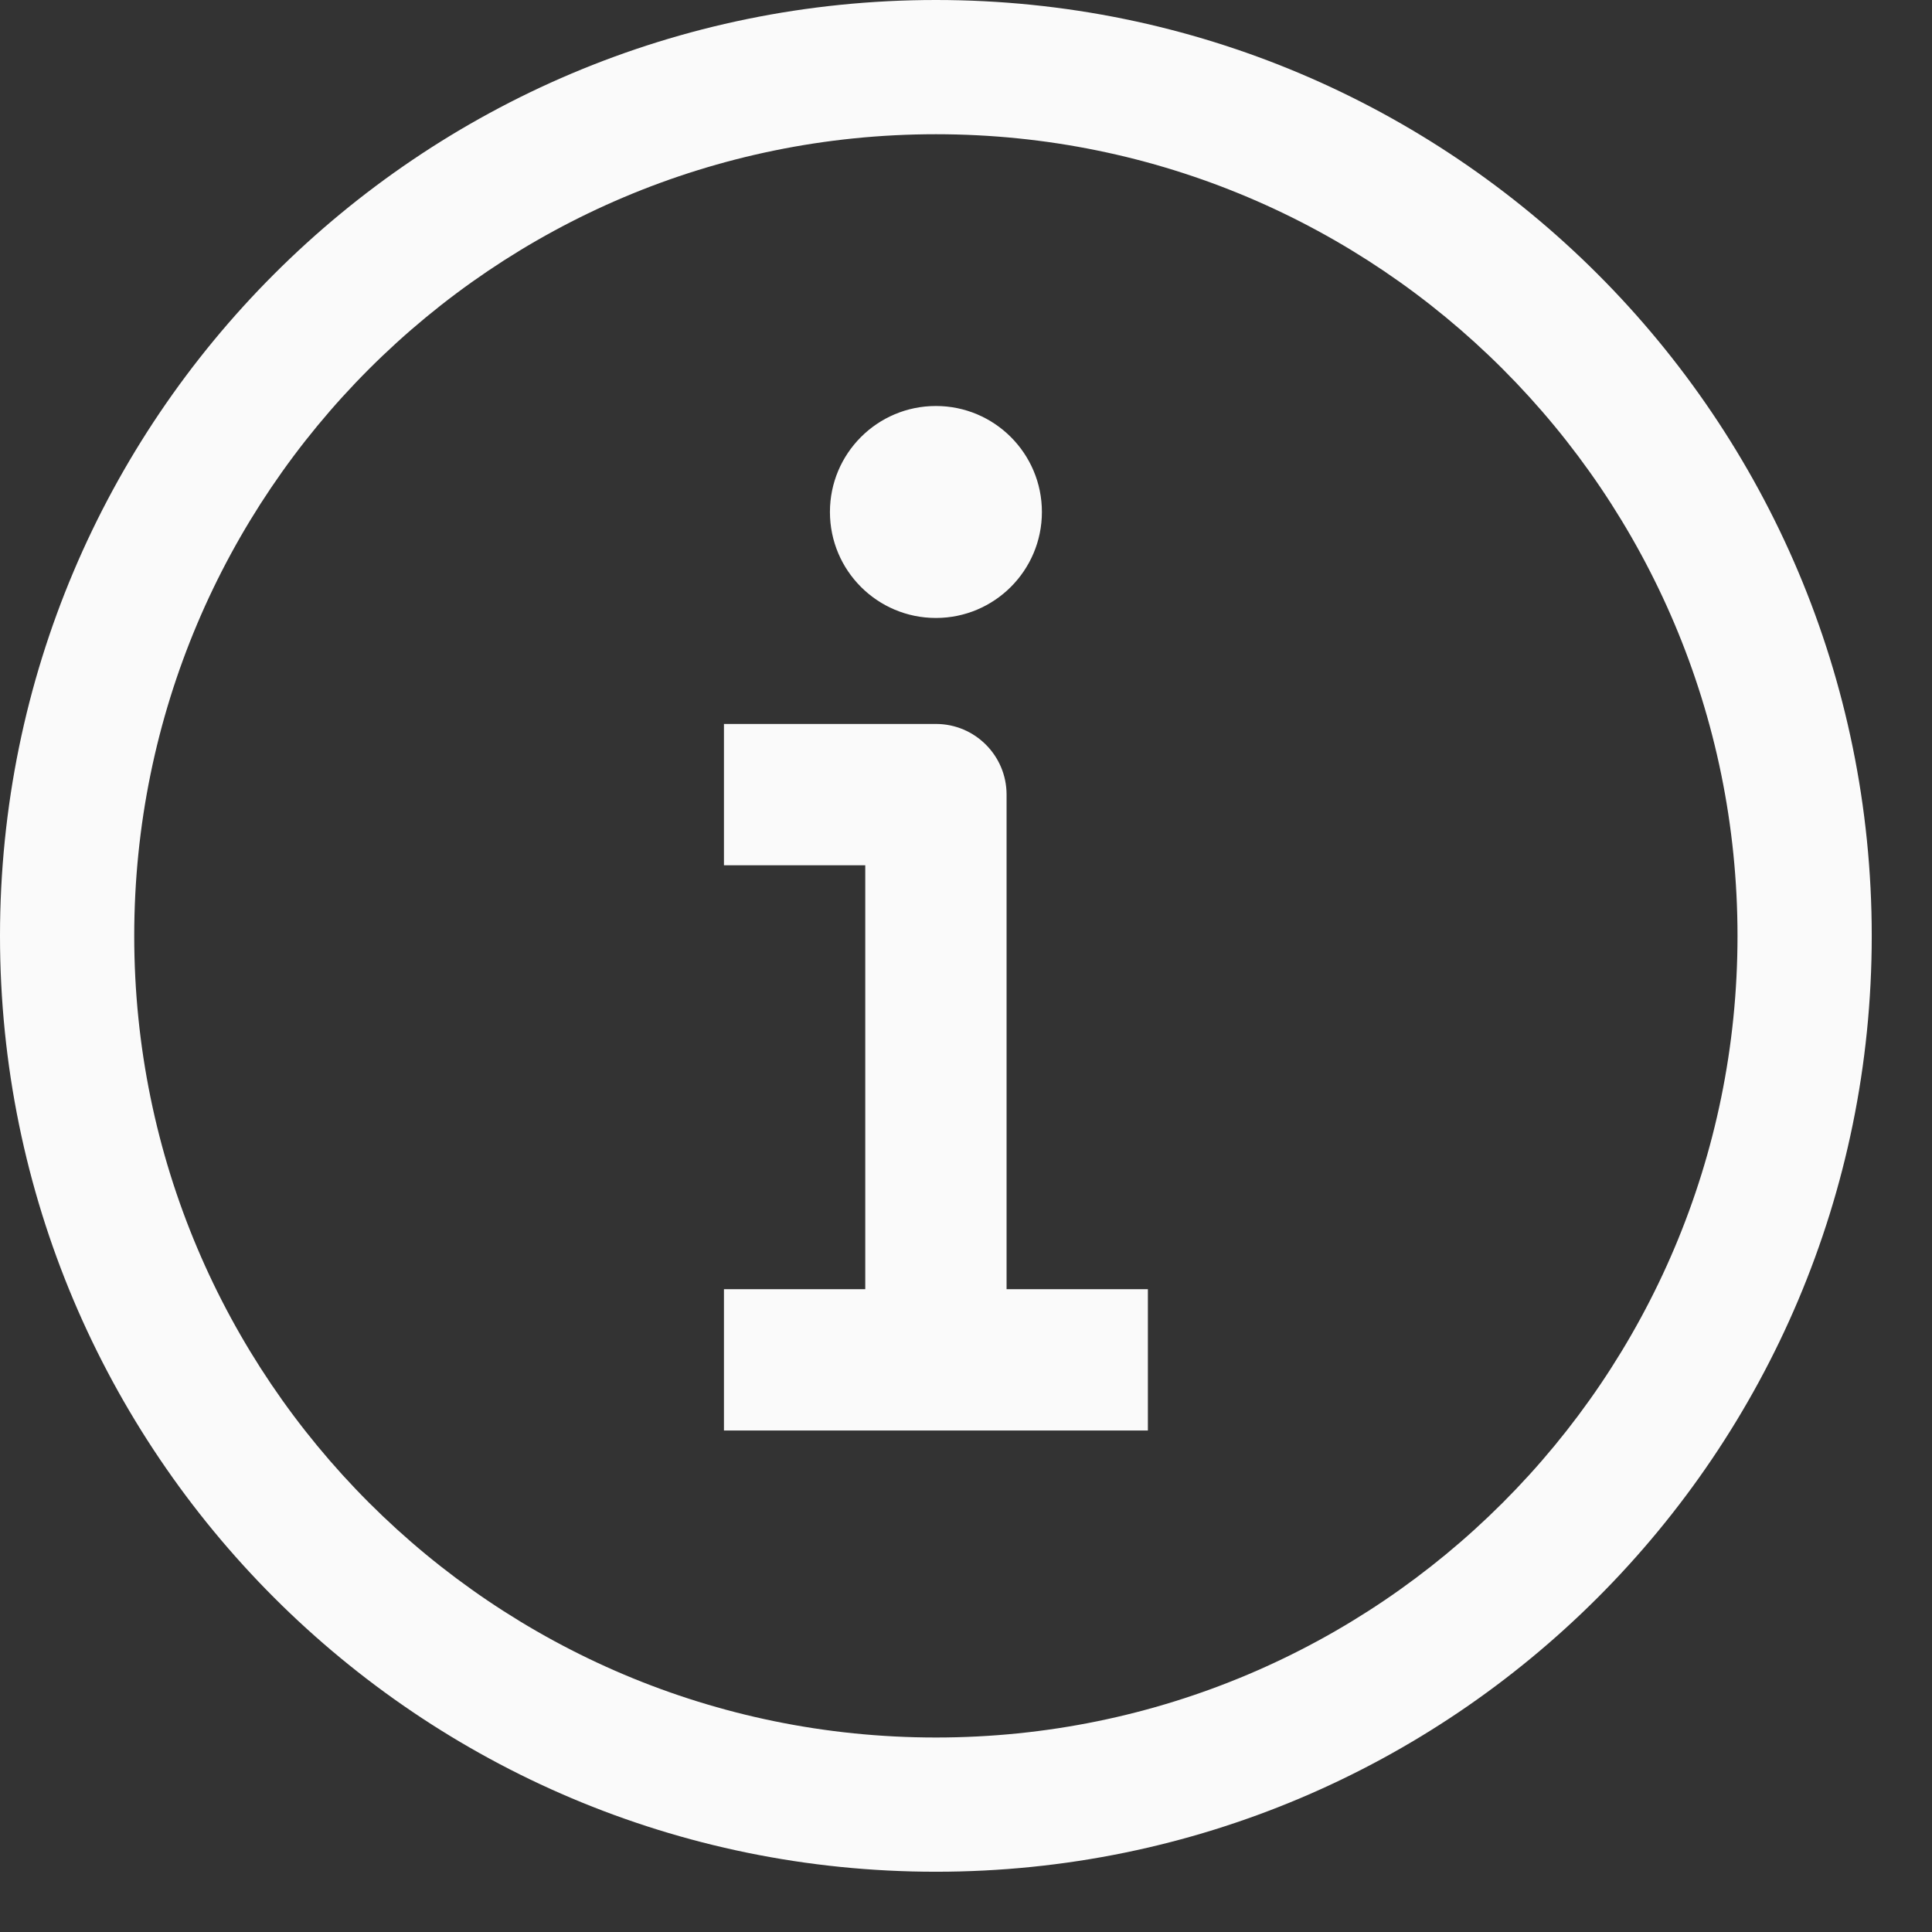 <?xml version="1.0" encoding="utf-8"?>
<svg xmlns="http://www.w3.org/2000/svg" fill="none" height="100%" overflow="visible" preserveAspectRatio="none" style="display: block;" viewBox="0 0 21 21" width="100%">
<rect x="0" y="0" width="21" height="21" fill="#333333" stroke="none"/>
<path clip-rule="evenodd" d="M10.173 0C4.554 0 0 4.554 0 10.173C0 15.791 4.554 20.345 10.173 20.345C15.791 20.345 20.345 15.791 20.345 10.173C20.345 4.554 15.791 0 10.173 0ZM1.459 10.173C1.459 5.36 5.36 1.459 10.173 1.459C14.985 1.459 18.886 5.36 18.886 10.173C18.886 14.985 14.985 18.886 10.173 18.886C5.36 18.886 1.459 14.985 1.459 10.173ZM11.325 5.565C11.325 6.201 10.809 6.717 10.173 6.717C9.536 6.717 9.021 6.201 9.021 5.565C9.021 4.929 9.536 4.413 10.173 4.413C10.809 4.413 11.325 4.929 11.325 5.565ZM7.869 7.869H8.637H10.173C10.597 7.869 10.941 8.213 10.941 8.637V14.013H11.709H12.477V15.549H11.709H10.173H8.637H7.869V14.013H8.637H9.405V9.405H8.637H7.869V7.869Z" fill="#FAFAFA" fill-rule="evenodd" id="Vector"/>
</svg>